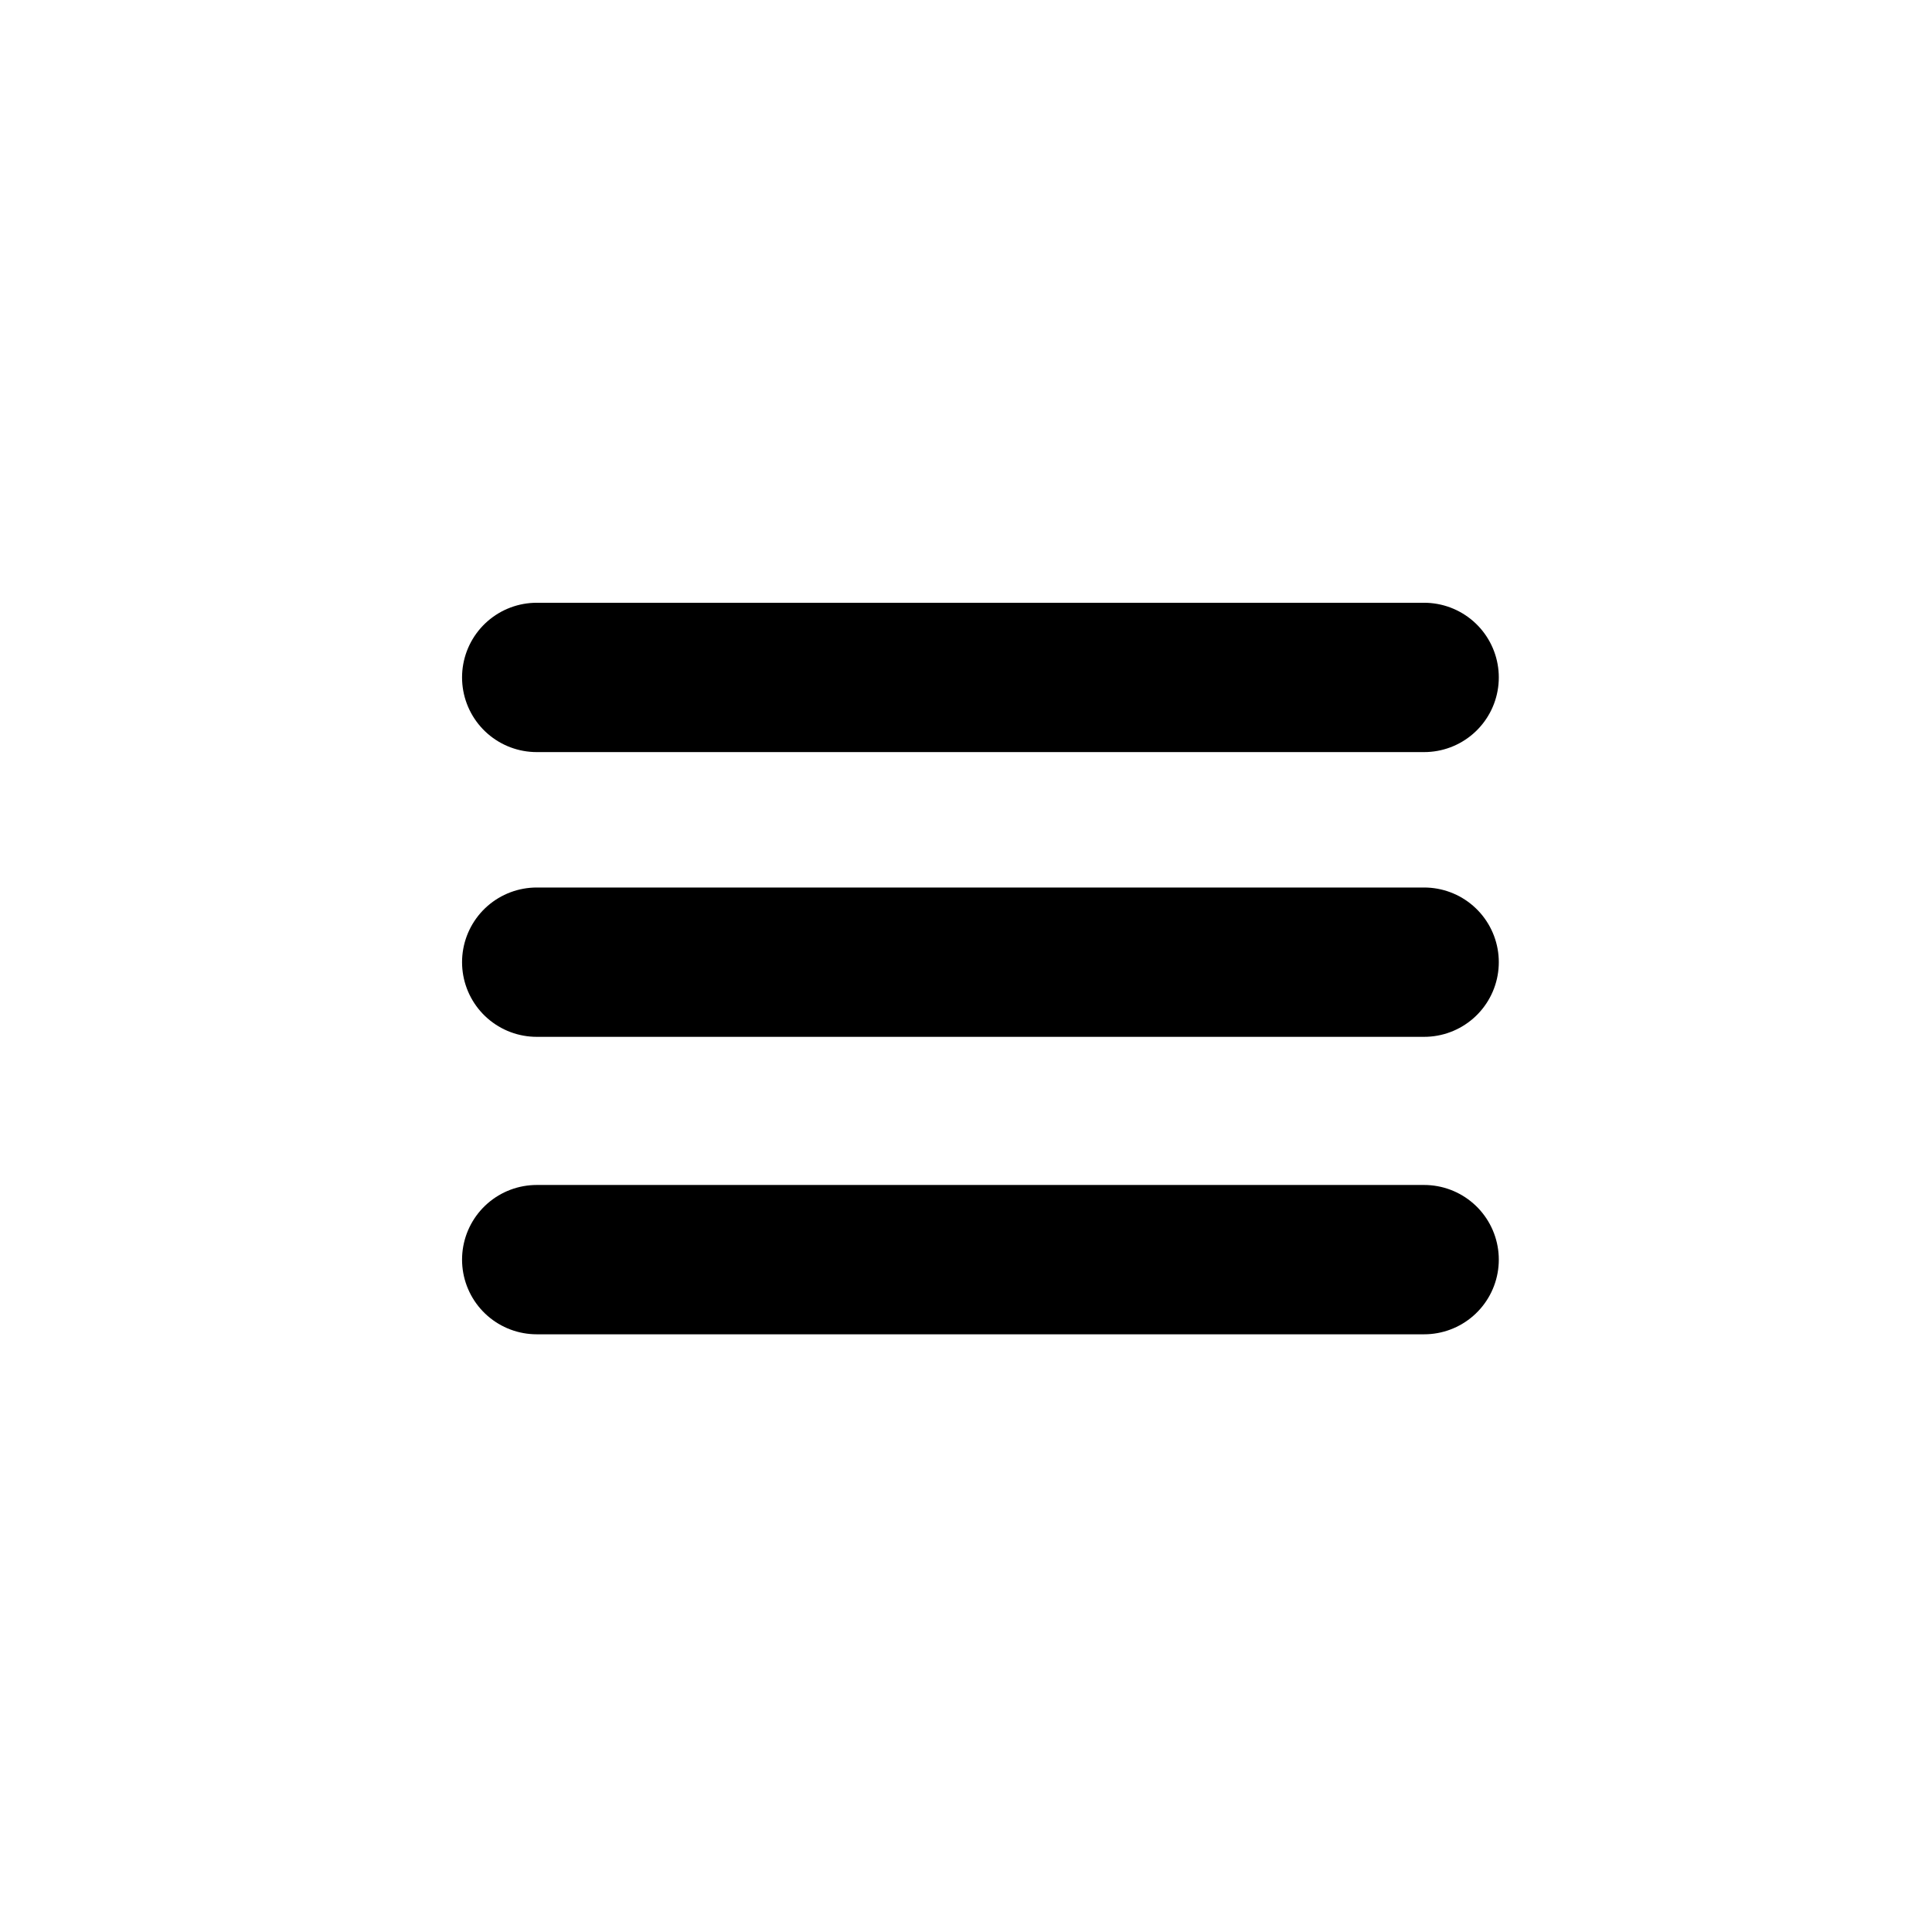<?xml version="1.0" encoding="UTF-8"?>
<!-- Uploaded to: ICON Repo, www.iconrepo.com, Generator: ICON Repo Mixer Tools -->
<svg width="800px" height="800px" version="1.1" viewBox="144 144 512 512" xmlns="http://www.w3.org/2000/svg">
 <g fill="none" stroke="#000000" stroke-linecap="round" stroke-width="5.027">
  <path transform="matrix(7.872 0 0 7.872 148.09 148.09)" d="m17.549 22.286h29.875"/>
  <path transform="matrix(7.872 0 0 7.872 148.09 148.09)" d="m17.549 31.872h29.875"/>
  <path transform="matrix(7.872 0 0 7.872 148.09 148.09)" d="m17.549 41.886h29.875"/>
 </g>
</svg>